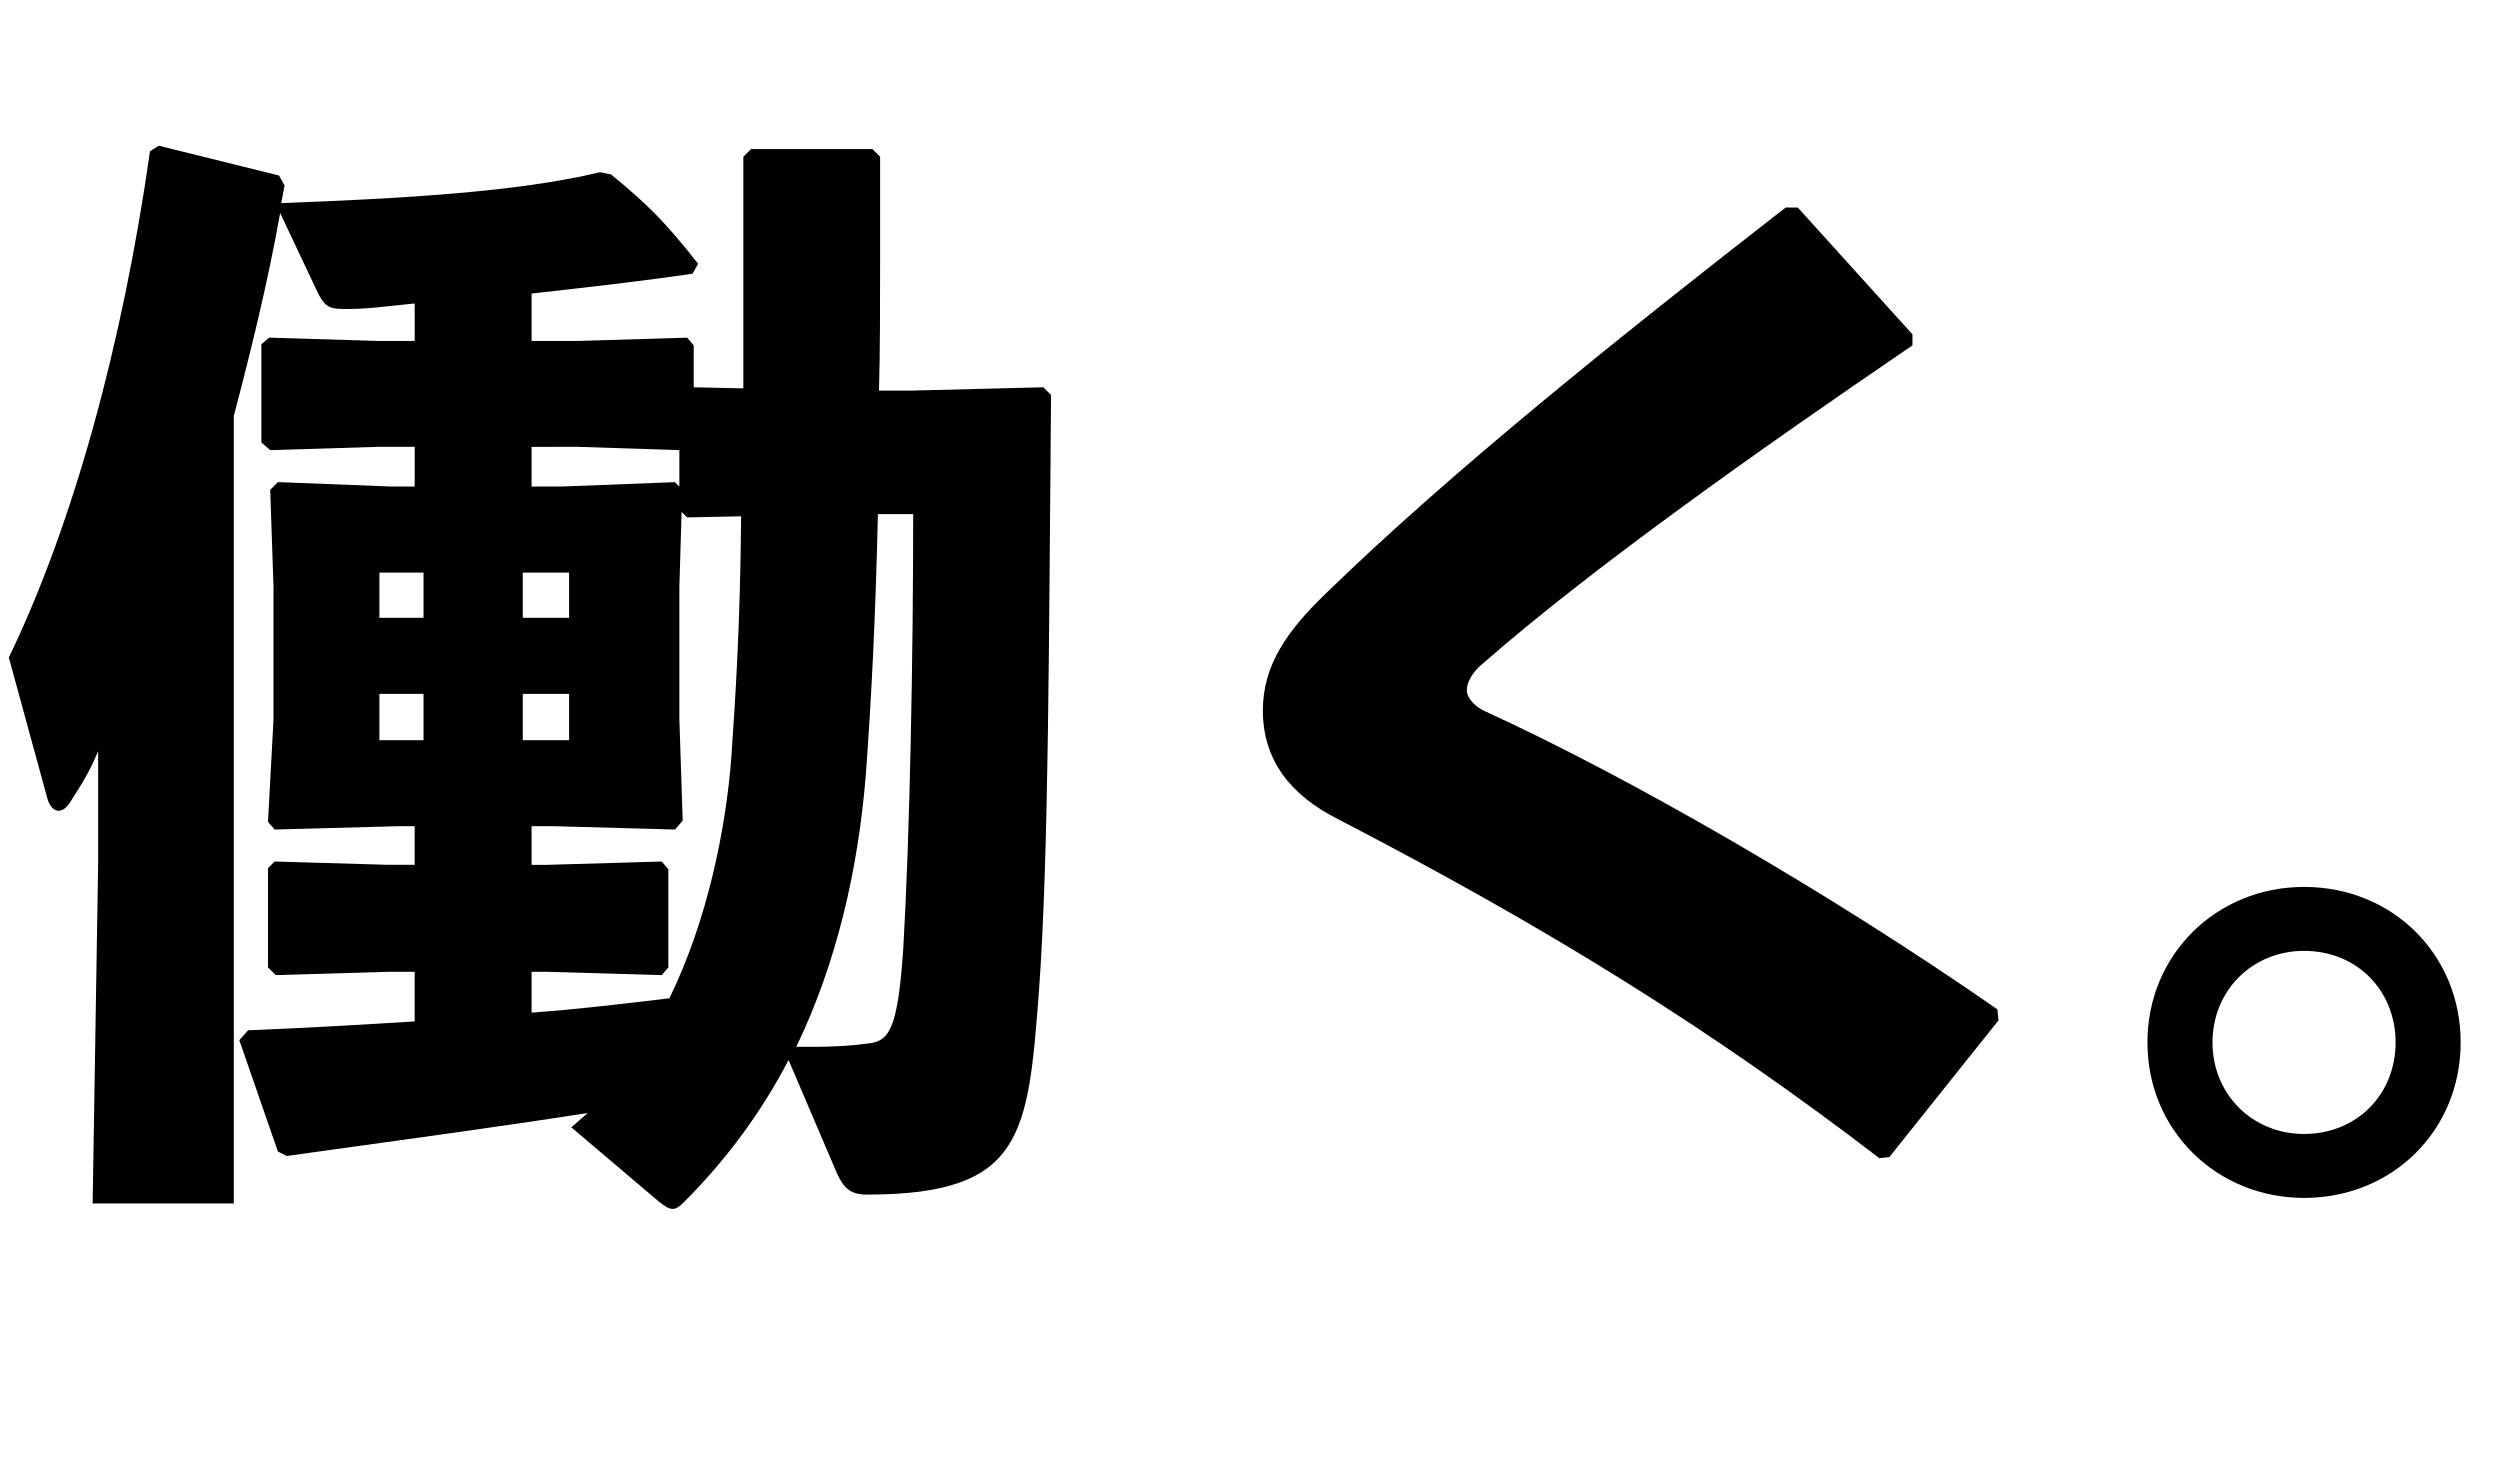 <svg enable-background="new 0 0 204 120" viewBox="0 0 204 120" xmlns="http://www.w3.org/2000/svg"><path d="m43.378 27.822h3.78l8.909-.27.54.63v3.42l4.05.09v-18.899l.63-.63h9.9l.63.63v8.37c0 3.779 0 7.29-.09 10.709h2.699l10.71-.27.63.63c-.18 19.979-.18 37.618-.99 48.688-.899 11.699-1.26 16.559-14.039 16.559-1.351 0-1.89-.54-2.43-1.71l-3.96-9.27c-2.16 4.14-4.95 8.01-8.55 11.609-.36.36-.63.54-.9.54-.359 0-.72-.27-1.17-.63l-7.109-6.029c.45-.36.899-.811 1.35-1.17-7.47 1.17-15.569 2.25-24.569 3.51l-.72-.36-3.15-9.09.72-.81c4.68-.18 9.18-.45 13.59-.72v-4.05h-2.16l-9.18.27-.63-.63v-8.1l.54-.54 9.27.271h2.16v-3.15h-1.44l-9.989.271-.54-.63.45-8.37v-10.8l-.27-7.919.63-.631 9.269.36h1.891v-3.24h-2.97l-8.82.271-.72-.63v-8.01l.63-.54 8.91.27h2.97v-3.06c-1.891.18-3.69.45-5.4.45h-.449c-1.17 0-1.53-.271-2.07-1.35l-3.06-6.48c-.99 5.58-2.34 11.07-3.78 16.56v64.258h-11.52l.45-27.81v-9.089c-.54 1.26-.99 2.159-2.16 3.959-.36.631-.72.9-1.08.9-.36 0-.72-.36-.9-.99l-3.15-11.52c5.22-10.799 9.27-25.469 11.52-41.308l.72-.45 9.81 2.43.45.81-.27 1.44c9.63-.36 19.349-.9 26.009-2.52l.9.18c3.06 2.52 4.409 3.87 7.109 7.289l-.45.811c-3.6.54-8.279 1.08-13.14 1.62zm-12.419 22.59h3.6v-3.69h-3.6zm0 6.209v3.78h3.6v-3.78zm15.479-6.209v-3.69h-3.78v3.69zm0 6.209h-3.78v3.78h3.78zm-3.061-20.159v3.24h2.431l9.27-.36.359.36v-2.97l-8.279-.271zm0 30.959v3.15h1.261l9.359-.271.54.63v8.01l-.54.63-9.359-.27h-1.261v3.33c3.78-.271 7.47-.721 11.25-1.17 3.149-6.48 4.59-13.86 5.04-19.529.359-5.22.72-10.62.81-19.8l-4.41.09-.449-.449-.181 6.119v10.8l.271 8.279-.63.721-9.81-.271h-1.891zm28.259-25.469c-.18 8.189-.54 15.3-.989 21.329-.63 7.649-2.34 15.209-5.67 22.139h1.529c1.53 0 2.971-.09 4.32-.27 1.71-.18 2.43-1.08 2.88-7.739.54-9.271.81-23.76.81-35.459h-2.88z"/><path d="m163.078 83.261-8.91 11.159-.81.09c-13.859-10.619-27.089-18.809-44.278-27.719-3.69-1.89-6.03-4.68-6.03-8.819 0-3.69 1.98-6.479 5.04-9.45 10.26-9.989 23.849-20.879 37.618-31.588h.99l9.359 10.349v.9c-12.689 8.64-26.278 18.27-35.008 25.919-.811.63-1.351 1.53-1.351 2.16v.18c.09.63.72 1.26 1.53 1.62 11.609 5.31 27.898 14.669 41.758 24.299z"/><path d="m200.79 85.061c0 7.199-5.58 12.689-12.779 12.689-7.11 0-12.78-5.49-12.78-12.689 0-7.2 5.67-12.689 12.78-12.689 7.199 0 12.779 5.489 12.779 12.689zm-20.249 0c0 4.229 3.239 7.47 7.47 7.47 4.319 0 7.47-3.24 7.47-7.47 0-4.23-3.15-7.47-7.47-7.47-4.23 0-7.47 3.239-7.47 7.47z"/></svg>